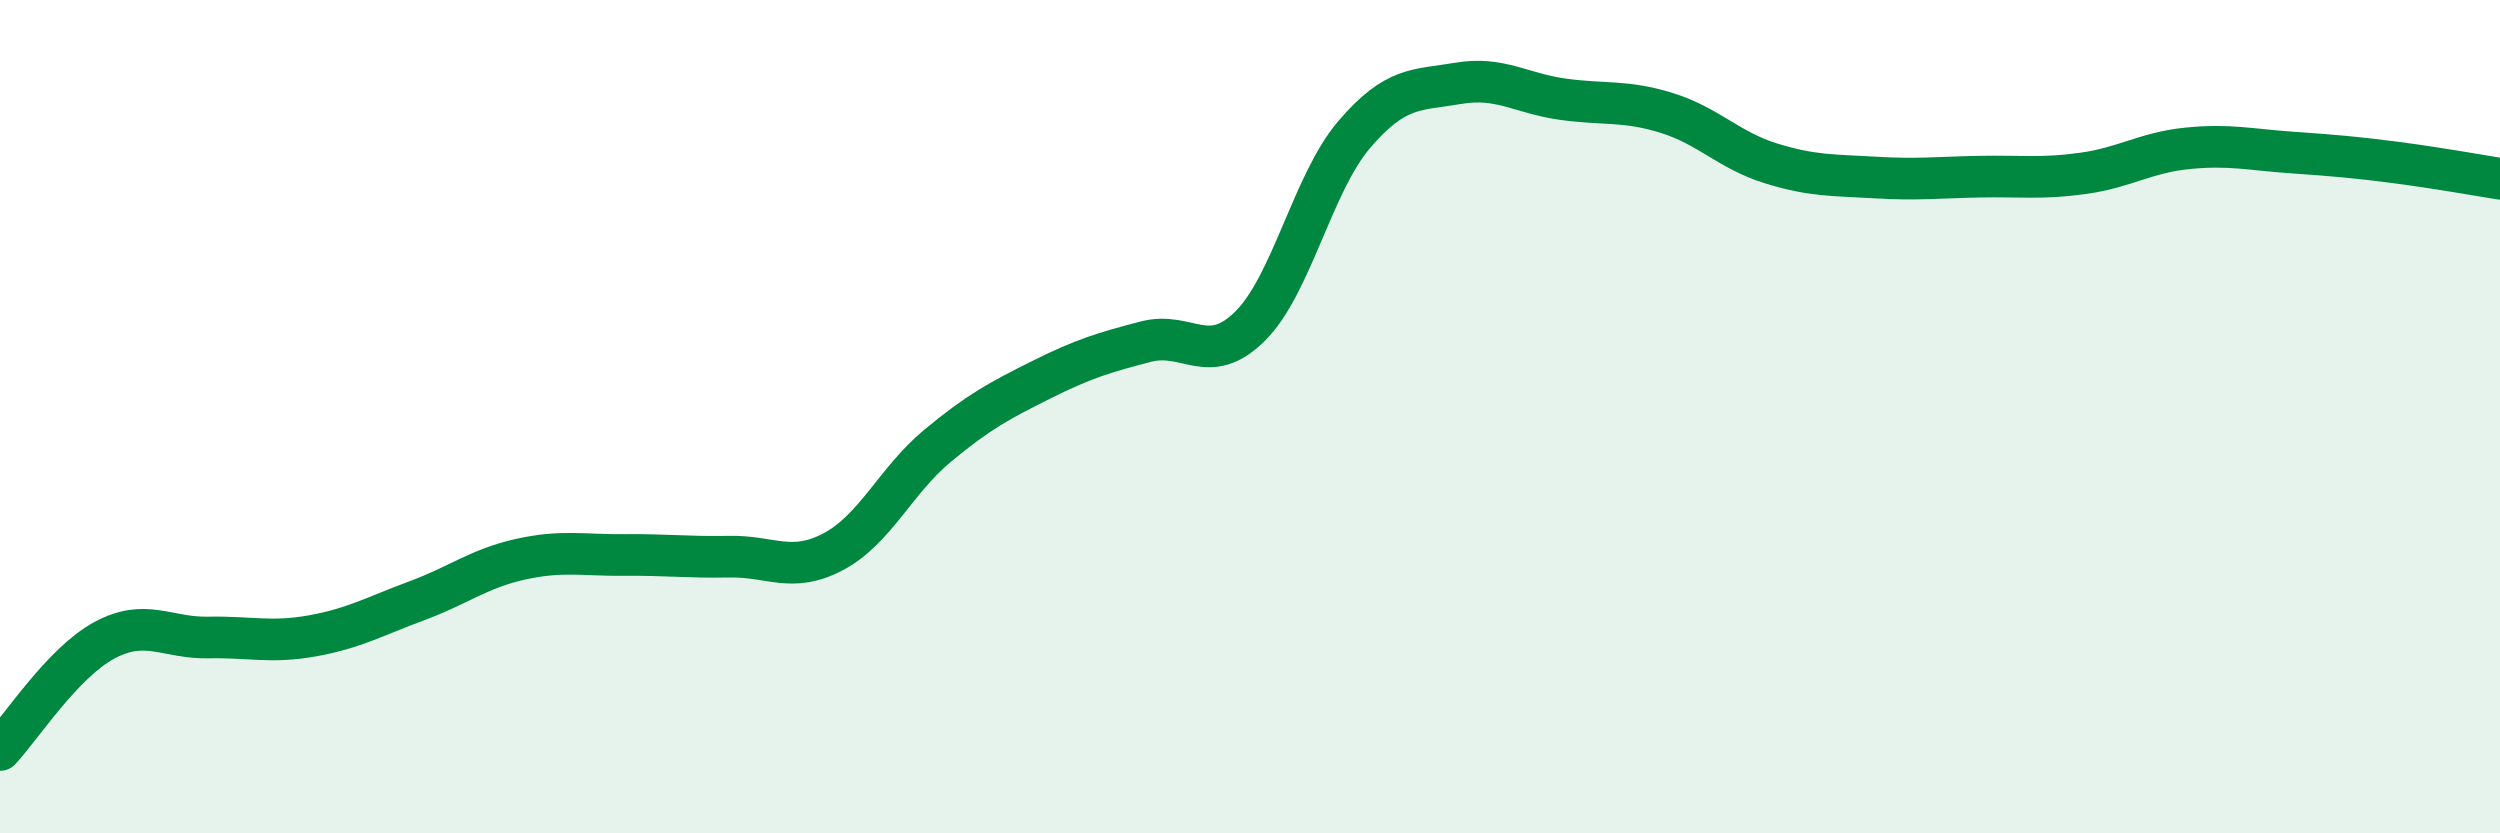 
    <svg width="60" height="20" viewBox="0 0 60 20" xmlns="http://www.w3.org/2000/svg">
      <path
        d="M 0,18 C 0.5,17.47 1.5,15.91 2.5,15.37 C 3.5,14.83 4,15.32 5,15.3 C 6,15.28 6.5,15.44 7.5,15.26 C 8.5,15.08 9,14.79 10,14.42 C 11,14.05 11.5,13.64 12.5,13.42 C 13.5,13.2 14,13.33 15,13.32 C 16,13.31 16.5,13.38 17.5,13.36 C 18.5,13.34 19,13.77 20,13.24 C 21,12.71 21.5,11.53 22.5,10.7 C 23.5,9.87 24,9.61 25,9.11 C 26,8.61 26.5,8.46 27.5,8.2 C 28.5,7.94 29,8.82 30,7.83 C 31,6.84 31.5,4.4 32.5,3.23 C 33.5,2.06 34,2.17 35,2 C 36,1.83 36.5,2.24 37.5,2.38 C 38.5,2.52 39,2.4 40,2.71 C 41,3.02 41.5,3.61 42.5,3.92 C 43.5,4.23 44,4.2 45,4.26 C 46,4.32 46.5,4.26 47.5,4.24 C 48.5,4.22 49,4.3 50,4.16 C 51,4.02 51.5,3.66 52.5,3.56 C 53.5,3.46 54,3.59 55,3.66 C 56,3.73 56.5,3.77 57.5,3.9 C 58.5,4.03 59.5,4.21 60,4.29L60 20L0 20Z"
        fill="#008740"
        opacity="0.1"
        stroke-linecap="round"
        stroke-linejoin="round"
      />
      <path
        d="M 0,18 C 0.5,17.47 1.5,15.91 2.5,15.37 C 3.5,14.83 4,15.32 5,15.3 C 6,15.28 6.5,15.44 7.5,15.26 C 8.5,15.08 9,14.79 10,14.42 C 11,14.05 11.5,13.64 12.5,13.42 C 13.5,13.2 14,13.33 15,13.32 C 16,13.31 16.5,13.38 17.5,13.36 C 18.5,13.34 19,13.77 20,13.24 C 21,12.71 21.5,11.53 22.5,10.7 C 23.5,9.87 24,9.61 25,9.11 C 26,8.61 26.5,8.46 27.5,8.2 C 28.5,7.94 29,8.82 30,7.83 C 31,6.84 31.5,4.4 32.5,3.23 C 33.5,2.06 34,2.17 35,2 C 36,1.83 36.5,2.24 37.5,2.38 C 38.5,2.52 39,2.4 40,2.71 C 41,3.02 41.5,3.61 42.5,3.92 C 43.5,4.23 44,4.2 45,4.26 C 46,4.32 46.5,4.26 47.5,4.24 C 48.5,4.22 49,4.3 50,4.16 C 51,4.02 51.5,3.66 52.5,3.56 C 53.5,3.46 54,3.59 55,3.66 C 56,3.73 56.5,3.77 57.5,3.9 C 58.5,4.03 59.5,4.21 60,4.29"
        stroke="#008740"
        stroke-width="1"
        fill="none"
        stroke-linecap="round"
        stroke-linejoin="round"
      />
    </svg>
  
